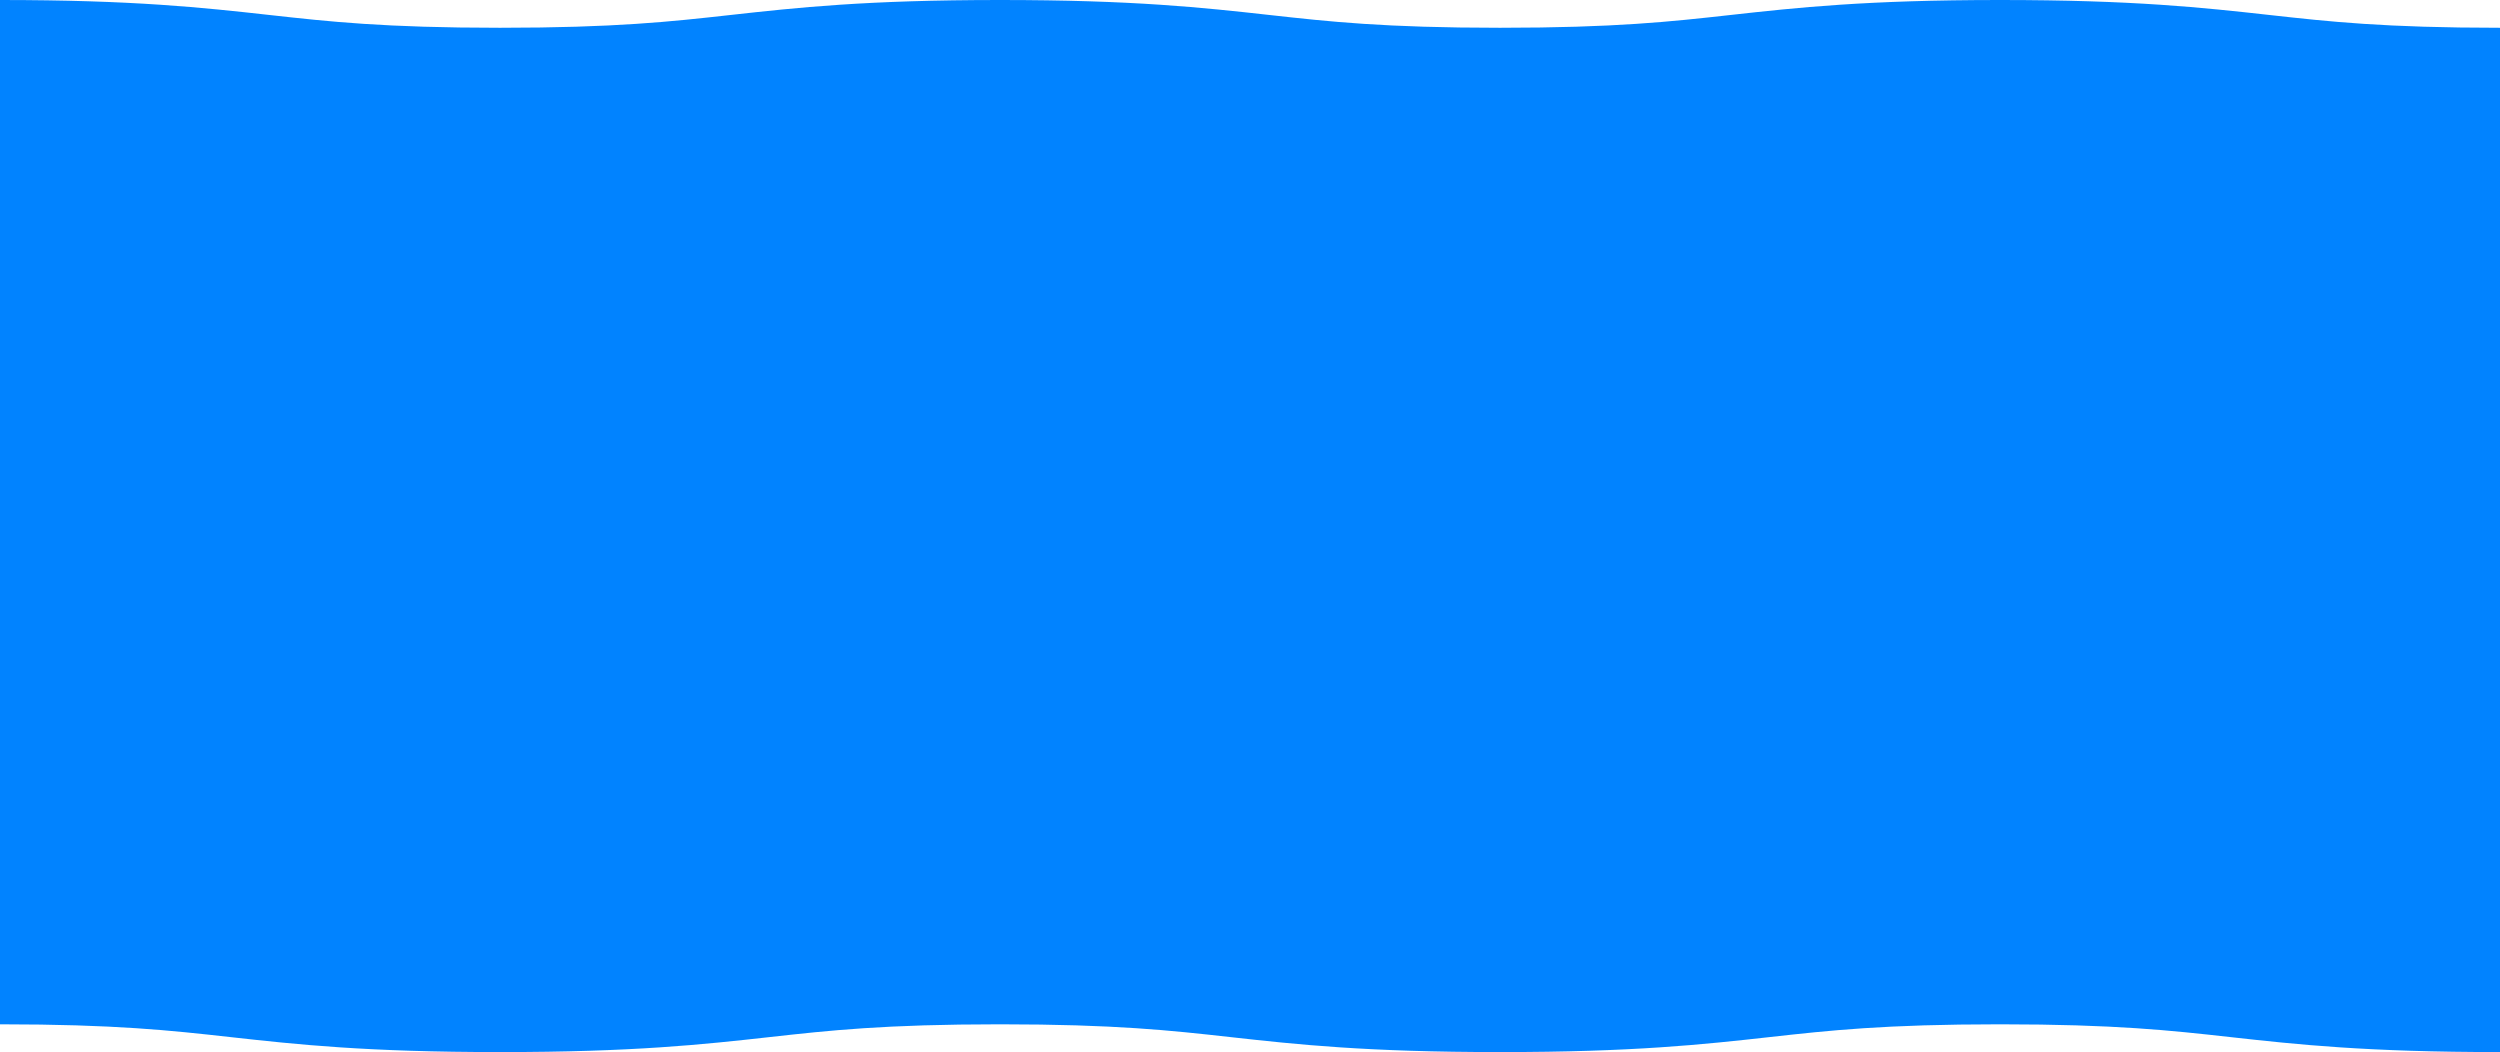 <svg width="1440" height="606" viewBox="0 0 1440 606" fill="none" xmlns="http://www.w3.org/2000/svg">
<path fill-rule="evenodd" clip-rule="evenodd" d="M132.206 597.305C98.507 593.56 66.469 590 0 590V0C77.038 0 117.019 4.387 155.043 8.612L155.794 8.695C189.493 12.44 221.531 16 288 16C354.469 16 386.507 12.44 420.206 8.695L420.957 8.612C458.981 4.387 498.962 0 576 0C653.038 0 693.019 4.387 731.043 8.612L731.794 8.695C765.493 12.44 797.531 16 864 16C930.469 16 962.507 12.44 996.206 8.695L996.957 8.612C1034.98 4.387 1074.96 0 1152 0C1229.04 0 1269.02 4.387 1307.04 8.612L1307.79 8.695C1341.49 12.44 1373.53 16 1440 16V606C1362.96 606 1322.98 601.613 1284.96 597.388L1284.21 597.305C1250.51 593.56 1218.47 590 1152 590C1085.53 590 1053.49 593.56 1019.79 597.305L1019.04 597.388C981.019 601.613 941.038 606 864 606C786.962 606 746.981 601.613 708.957 597.388L708.206 597.305C674.507 593.56 642.469 590 576 590C509.531 590 477.493 593.56 443.794 597.305L443.043 597.388C405.019 601.613 365.038 606 288 606C210.962 606 170.981 601.613 132.957 597.388L132.206 597.305Z" fill="#0183FF"/>
</svg>
